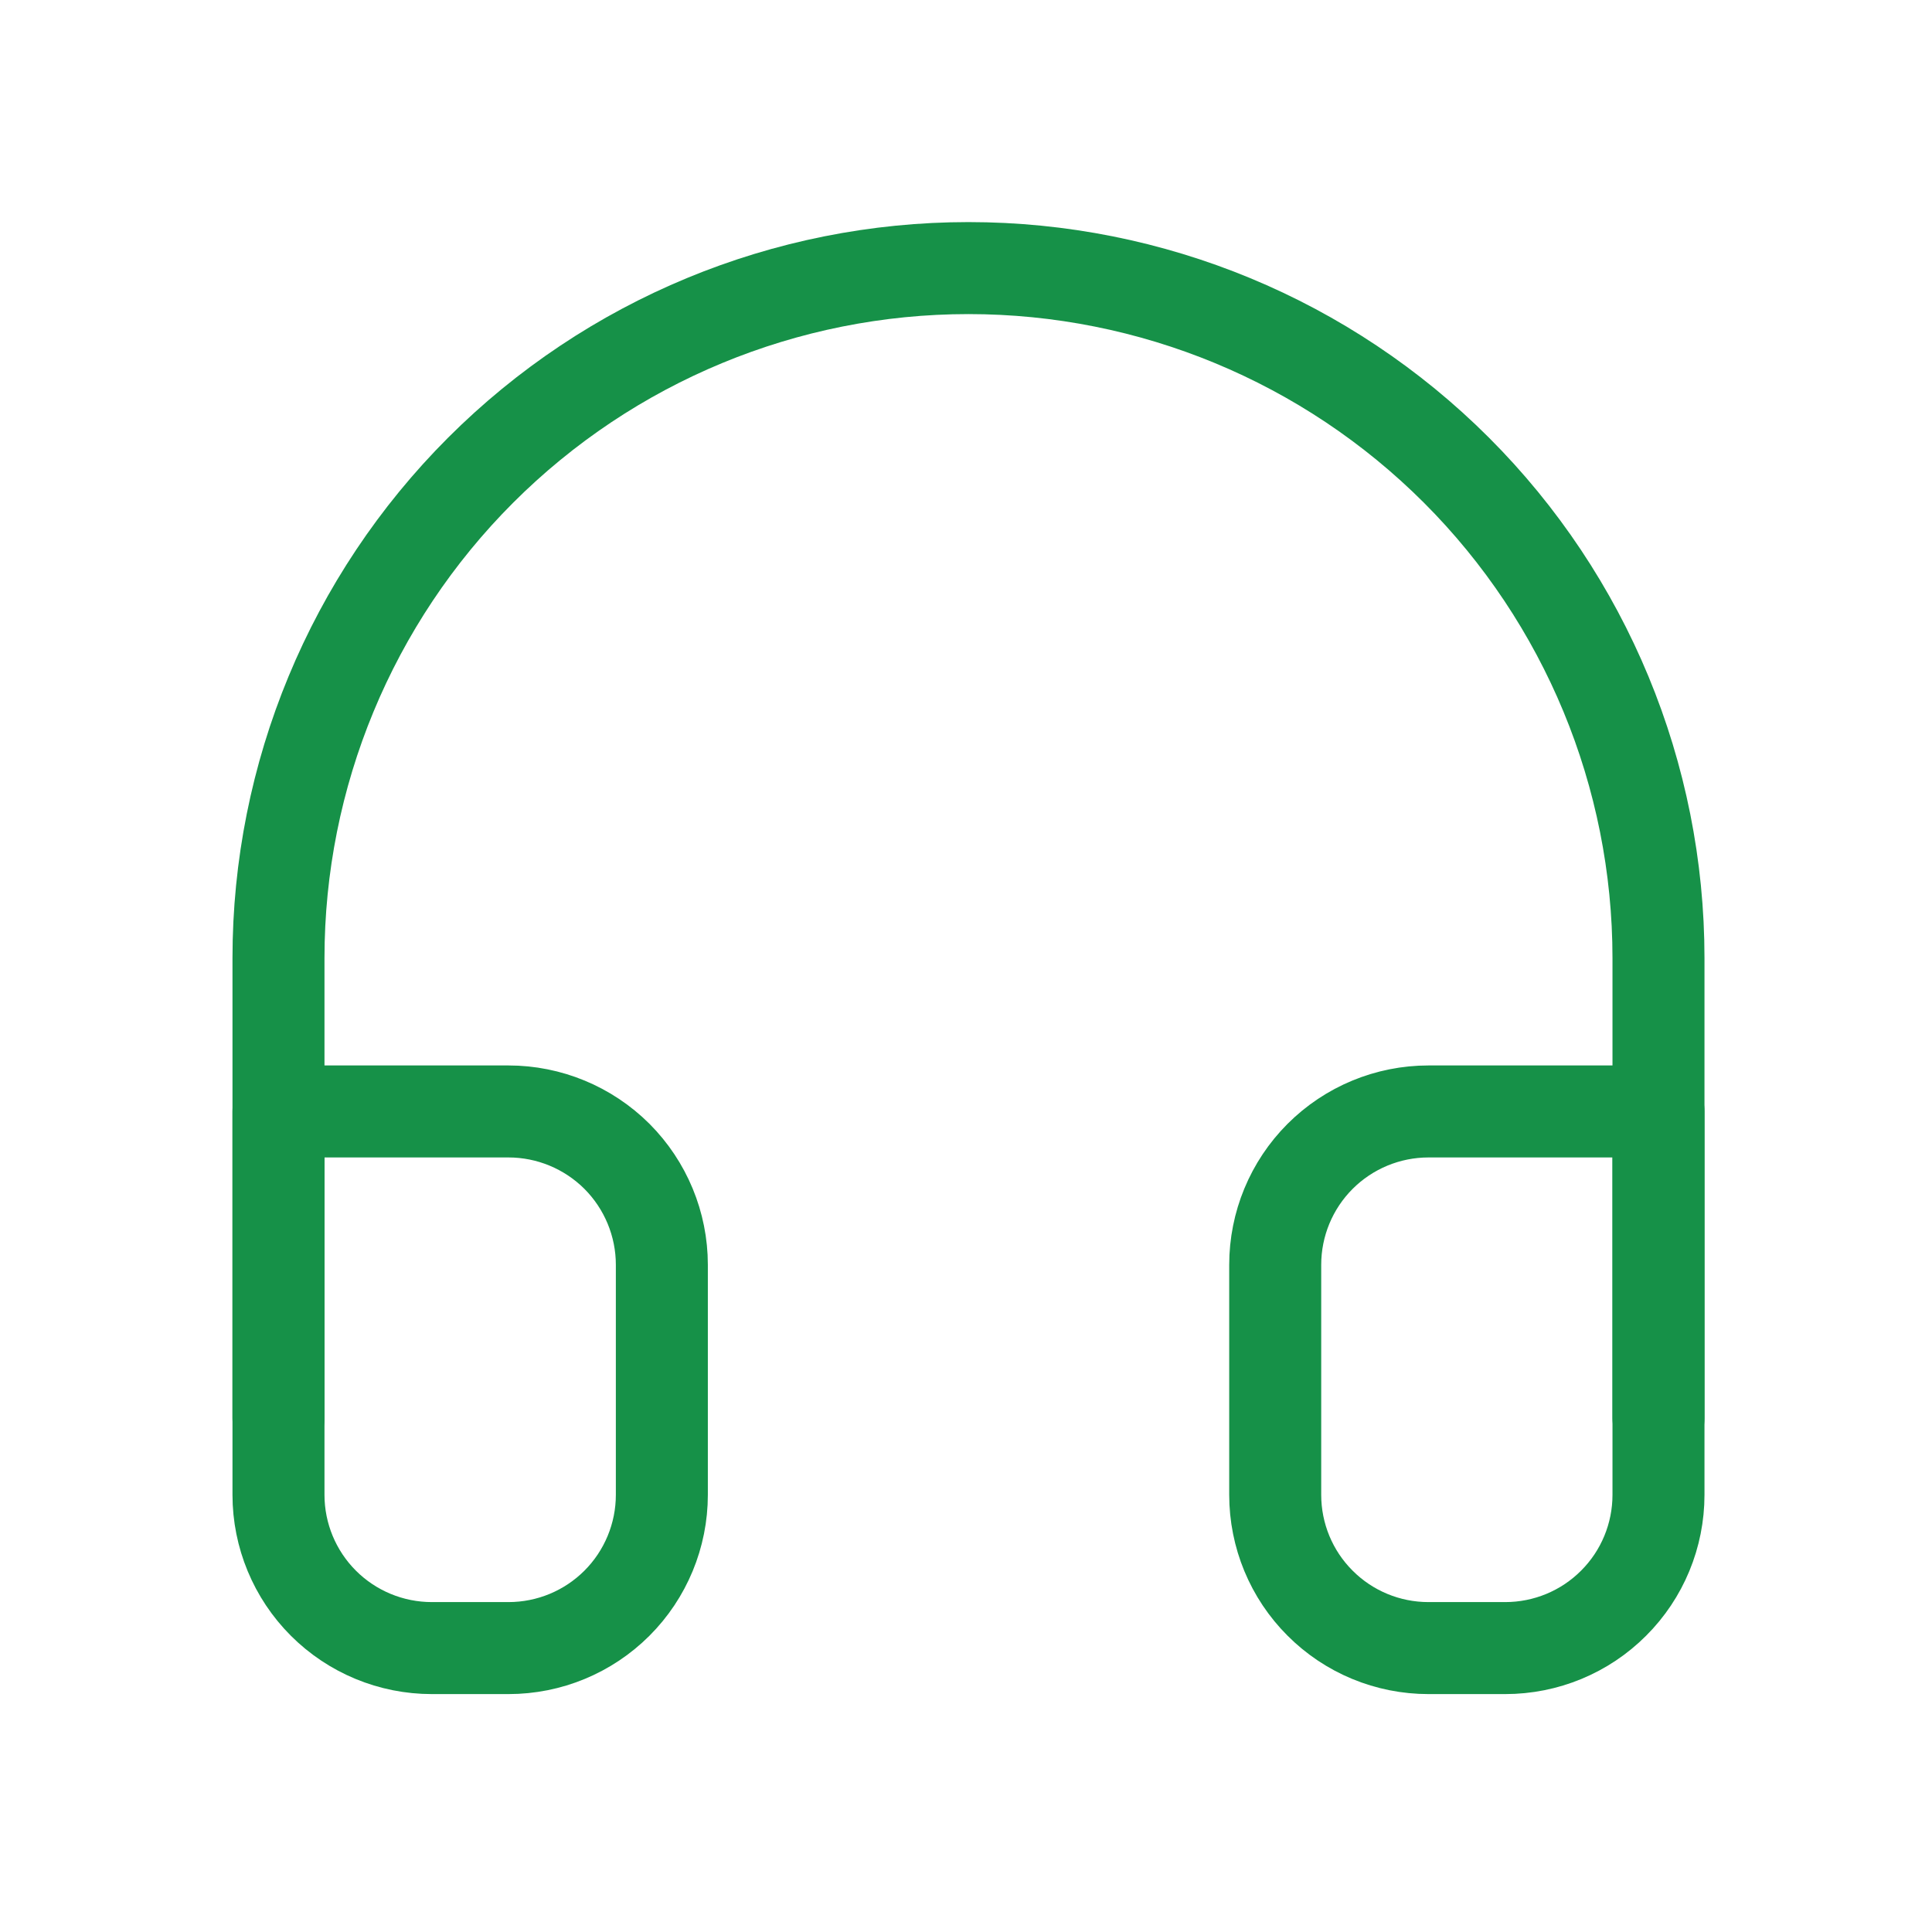 <svg width="21" height="21" viewBox="0 0 21 21" fill="none" xmlns="http://www.w3.org/2000/svg">
<path d="M3.027 15.414V10.414C3.027 8.425 3.818 6.517 5.224 5.111C6.631 3.704 8.538 2.914 10.527 2.914C12.517 2.914 14.424 3.704 15.831 5.111C17.237 6.517 18.027 8.425 18.027 10.414V15.414" stroke="#169148" stroke-linecap="round" stroke-linejoin="round"/>
<path d="M18.027 16.248C18.027 16.69 17.852 17.114 17.539 17.426C17.227 17.739 16.803 17.914 16.361 17.914H15.527C15.085 17.914 14.661 17.739 14.349 17.426C14.036 17.114 13.861 16.69 13.861 16.248V13.748C13.861 13.306 14.036 12.882 14.349 12.569C14.661 12.257 15.085 12.081 15.527 12.081H18.027V16.248ZM3.027 16.248C3.027 16.69 3.203 17.114 3.515 17.426C3.828 17.739 4.252 17.914 4.694 17.914H5.527C5.969 17.914 6.393 17.739 6.706 17.426C7.018 17.114 7.194 16.69 7.194 16.248V13.748C7.194 13.306 7.018 12.882 6.706 12.569C6.393 12.257 5.969 12.081 5.527 12.081H3.027V16.248Z" stroke="#169148" stroke-linecap="round" stroke-linejoin="round"/>
</svg>

